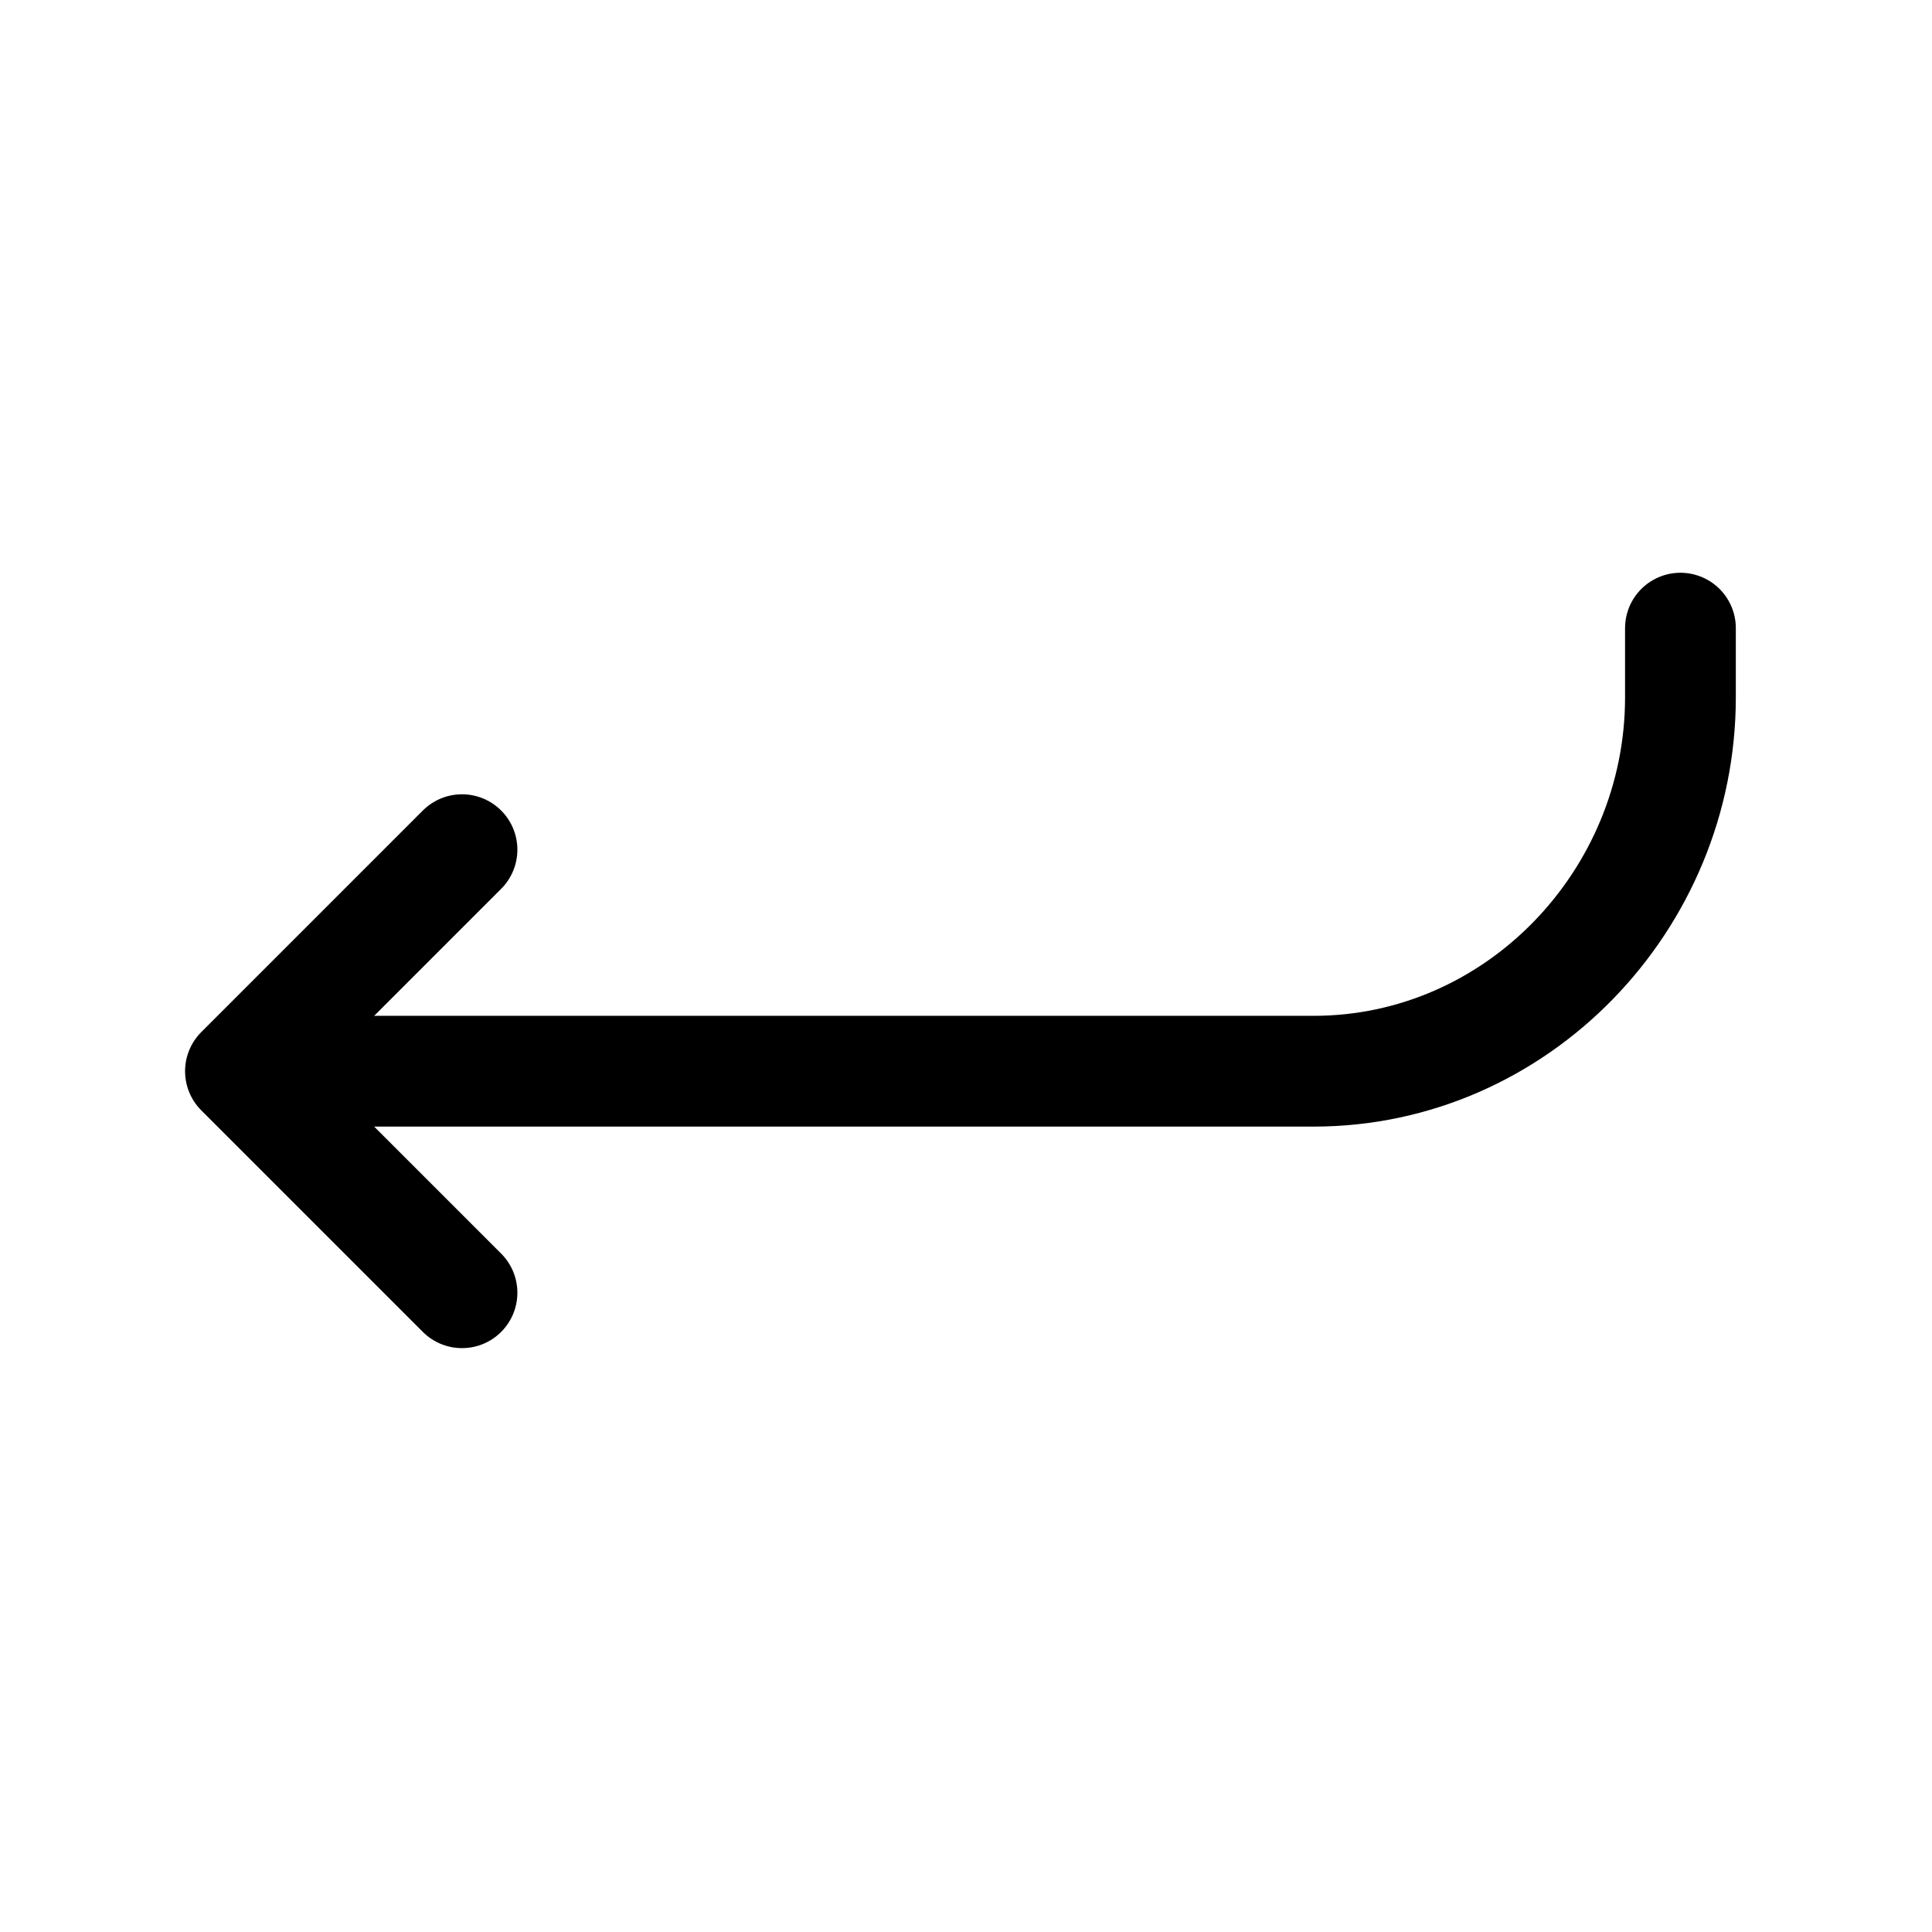 <svg clip-rule="evenodd" fill-rule="evenodd" stroke-linecap="round" stroke-linejoin="round" viewBox="0 0 24 24" xmlns="http://www.w3.org/2000/svg"><g fill="none"><path d="m151.257 48.925h24.811v26.503h-24.811z" transform="matrix(.967 0 0 .906 -146.314 -44.303)"/><g stroke="#000" stroke-width="32" transform="matrix(.043 0 0 .043 .923 .923)"><path d="m112 352-64-64 64-64"/><path d="m64 288h294c58.76 0 106-49.33 106-108v-20"/></g></g></svg>